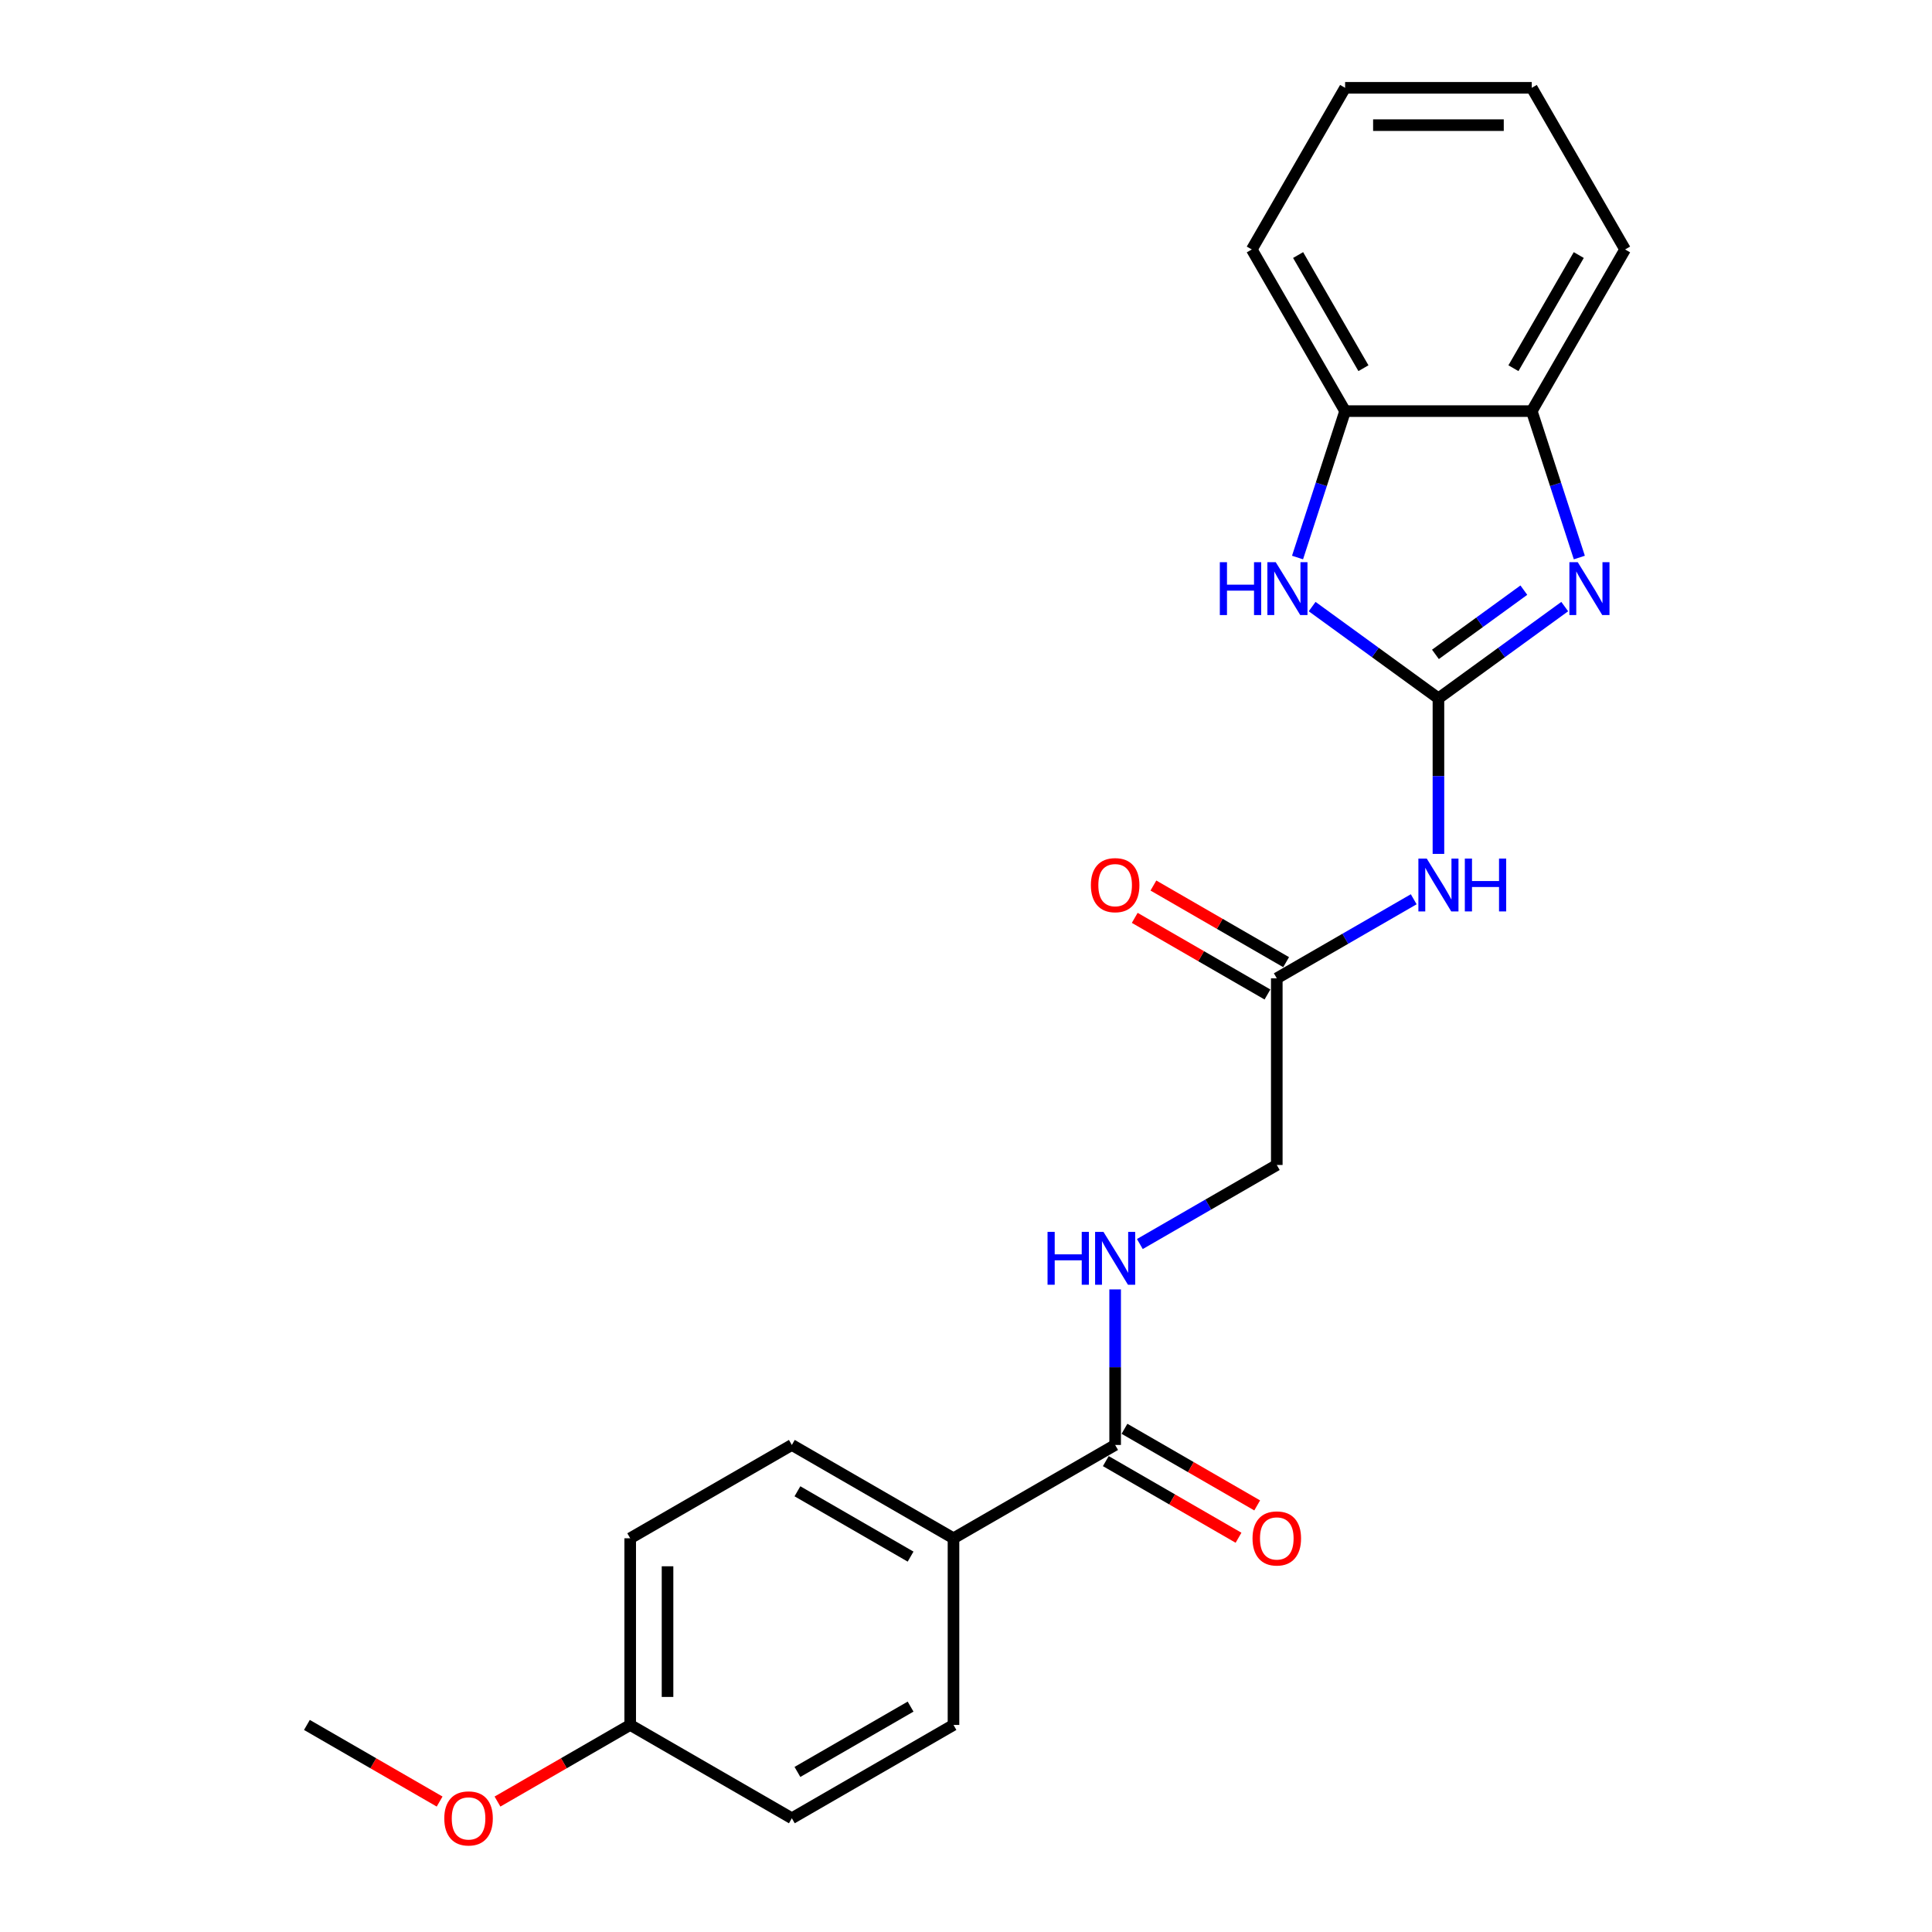 <?xml version='1.0' encoding='iso-8859-1'?>
<svg version='1.1' baseProfile='full'
              xmlns='http://www.w3.org/2000/svg'
                      xmlns:rdkit='http://www.rdkit.org/xml'
                      xmlns:xlink='http://www.w3.org/1999/xlink'
                  xml:space='preserve'
width='1000px' height='1000px' viewBox='0 0 1000 1000'>
<!-- END OF HEADER -->
<rect style='opacity:1.0;fill:#FFFFFF;stroke:none' width='1000' height='1000' x='0' y='0'> </rect>
<path class='bond-0' d='M 744.533,361.461 L 777.217,337.714' style='fill:none;fill-rule:evenodd;stroke:#000000;stroke-width:6px;stroke-linecap:butt;stroke-linejoin:miter;stroke-opacity:1' />
<path class='bond-0' d='M 777.217,337.714 L 809.902,313.967' style='fill:none;fill-rule:evenodd;stroke:#0000FF;stroke-width:6px;stroke-linecap:butt;stroke-linejoin:miter;stroke-opacity:1' />
<path class='bond-0' d='M 742.98,338.705 L 765.86,322.082' style='fill:none;fill-rule:evenodd;stroke:#000000;stroke-width:6px;stroke-linecap:butt;stroke-linejoin:miter;stroke-opacity:1' />
<path class='bond-0' d='M 765.86,322.082 L 788.739,305.459' style='fill:none;fill-rule:evenodd;stroke:#0000FF;stroke-width:6px;stroke-linecap:butt;stroke-linejoin:miter;stroke-opacity:1' />
<path class='bond-1' d='M 744.533,361.461 L 711.848,337.714' style='fill:none;fill-rule:evenodd;stroke:#000000;stroke-width:6px;stroke-linecap:butt;stroke-linejoin:miter;stroke-opacity:1' />
<path class='bond-1' d='M 711.848,337.714 L 679.163,313.967' style='fill:none;fill-rule:evenodd;stroke:#0000FF;stroke-width:6px;stroke-linecap:butt;stroke-linejoin:miter;stroke-opacity:1' />
<path class='bond-2' d='M 744.533,361.461 L 744.533,401.719' style='fill:none;fill-rule:evenodd;stroke:#000000;stroke-width:6px;stroke-linecap:butt;stroke-linejoin:miter;stroke-opacity:1' />
<path class='bond-2' d='M 744.533,401.719 L 744.533,441.977' style='fill:none;fill-rule:evenodd;stroke:#0000FF;stroke-width:6px;stroke-linecap:butt;stroke-linejoin:miter;stroke-opacity:1' />
<path class='bond-4' d='M 817.463,288.578 L 805.151,250.685' style='fill:none;fill-rule:evenodd;stroke:#0000FF;stroke-width:6px;stroke-linecap:butt;stroke-linejoin:miter;stroke-opacity:1' />
<path class='bond-4' d='M 805.151,250.685 L 792.838,212.791' style='fill:none;fill-rule:evenodd;stroke:#000000;stroke-width:6px;stroke-linecap:butt;stroke-linejoin:miter;stroke-opacity:1' />
<path class='bond-5' d='M 671.602,288.578 L 683.914,250.685' style='fill:none;fill-rule:evenodd;stroke:#0000FF;stroke-width:6px;stroke-linecap:butt;stroke-linejoin:miter;stroke-opacity:1' />
<path class='bond-5' d='M 683.914,250.685 L 696.227,212.791' style='fill:none;fill-rule:evenodd;stroke:#000000;stroke-width:6px;stroke-linecap:butt;stroke-linejoin:miter;stroke-opacity:1' />
<path class='bond-6' d='M 731.741,465.457 L 696.303,485.918' style='fill:none;fill-rule:evenodd;stroke:#0000FF;stroke-width:6px;stroke-linecap:butt;stroke-linejoin:miter;stroke-opacity:1' />
<path class='bond-6' d='M 696.303,485.918 L 660.864,506.378' style='fill:none;fill-rule:evenodd;stroke:#000000;stroke-width:6px;stroke-linecap:butt;stroke-linejoin:miter;stroke-opacity:1' />
<path class='bond-3' d='M 577.196,747.907 L 577.196,707.649' style='fill:none;fill-rule:evenodd;stroke:#000000;stroke-width:6px;stroke-linecap:butt;stroke-linejoin:miter;stroke-opacity:1' />
<path class='bond-3' d='M 577.196,707.649 L 577.196,667.391' style='fill:none;fill-rule:evenodd;stroke:#0000FF;stroke-width:6px;stroke-linecap:butt;stroke-linejoin:miter;stroke-opacity:1' />
<path class='bond-8' d='M 577.196,747.907 L 493.528,796.213' style='fill:none;fill-rule:evenodd;stroke:#000000;stroke-width:6px;stroke-linecap:butt;stroke-linejoin:miter;stroke-opacity:1' />
<path class='bond-9' d='M 572.366,756.274 L 606.712,776.104' style='fill:none;fill-rule:evenodd;stroke:#000000;stroke-width:6px;stroke-linecap:butt;stroke-linejoin:miter;stroke-opacity:1' />
<path class='bond-9' d='M 606.712,776.104 L 641.059,795.934' style='fill:none;fill-rule:evenodd;stroke:#FF0000;stroke-width:6px;stroke-linecap:butt;stroke-linejoin:miter;stroke-opacity:1' />
<path class='bond-9' d='M 582.027,739.54 L 616.374,759.37' style='fill:none;fill-rule:evenodd;stroke:#000000;stroke-width:6px;stroke-linecap:butt;stroke-linejoin:miter;stroke-opacity:1' />
<path class='bond-9' d='M 616.374,759.37 L 650.72,779.2' style='fill:none;fill-rule:evenodd;stroke:#FF0000;stroke-width:6px;stroke-linecap:butt;stroke-linejoin:miter;stroke-opacity:1' />
<path class='bond-18' d='M 792.838,212.791 L 841.144,129.123' style='fill:none;fill-rule:evenodd;stroke:#000000;stroke-width:6px;stroke-linecap:butt;stroke-linejoin:miter;stroke-opacity:1' />
<path class='bond-18' d='M 783.351,190.579 L 817.165,132.012' style='fill:none;fill-rule:evenodd;stroke:#000000;stroke-width:6px;stroke-linecap:butt;stroke-linejoin:miter;stroke-opacity:1' />
<path class='bond-23' d='M 792.838,212.791 L 696.227,212.791' style='fill:none;fill-rule:evenodd;stroke:#000000;stroke-width:6px;stroke-linecap:butt;stroke-linejoin:miter;stroke-opacity:1' />
<path class='bond-19' d='M 696.227,212.791 L 647.921,129.123' style='fill:none;fill-rule:evenodd;stroke:#000000;stroke-width:6px;stroke-linecap:butt;stroke-linejoin:miter;stroke-opacity:1' />
<path class='bond-19' d='M 705.714,190.579 L 671.9,132.012' style='fill:none;fill-rule:evenodd;stroke:#000000;stroke-width:6px;stroke-linecap:butt;stroke-linejoin:miter;stroke-opacity:1' />
<path class='bond-10' d='M 665.695,498.011 L 631.348,478.181' style='fill:none;fill-rule:evenodd;stroke:#000000;stroke-width:6px;stroke-linecap:butt;stroke-linejoin:miter;stroke-opacity:1' />
<path class='bond-10' d='M 631.348,478.181 L 597.002,458.351' style='fill:none;fill-rule:evenodd;stroke:#FF0000;stroke-width:6px;stroke-linecap:butt;stroke-linejoin:miter;stroke-opacity:1' />
<path class='bond-10' d='M 656.034,514.745 L 621.687,494.915' style='fill:none;fill-rule:evenodd;stroke:#000000;stroke-width:6px;stroke-linecap:butt;stroke-linejoin:miter;stroke-opacity:1' />
<path class='bond-10' d='M 621.687,494.915 L 587.341,475.085' style='fill:none;fill-rule:evenodd;stroke:#FF0000;stroke-width:6px;stroke-linecap:butt;stroke-linejoin:miter;stroke-opacity:1' />
<path class='bond-11' d='M 660.864,506.378 L 660.864,602.99' style='fill:none;fill-rule:evenodd;stroke:#000000;stroke-width:6px;stroke-linecap:butt;stroke-linejoin:miter;stroke-opacity:1' />
<path class='bond-7' d='M 589.988,643.91 L 625.426,623.45' style='fill:none;fill-rule:evenodd;stroke:#0000FF;stroke-width:6px;stroke-linecap:butt;stroke-linejoin:miter;stroke-opacity:1' />
<path class='bond-7' d='M 625.426,623.45 L 660.864,602.99' style='fill:none;fill-rule:evenodd;stroke:#000000;stroke-width:6px;stroke-linecap:butt;stroke-linejoin:miter;stroke-opacity:1' />
<path class='bond-12' d='M 493.528,796.213 L 409.86,747.907' style='fill:none;fill-rule:evenodd;stroke:#000000;stroke-width:6px;stroke-linecap:butt;stroke-linejoin:miter;stroke-opacity:1' />
<path class='bond-12' d='M 471.317,805.701 L 412.749,771.886' style='fill:none;fill-rule:evenodd;stroke:#000000;stroke-width:6px;stroke-linecap:butt;stroke-linejoin:miter;stroke-opacity:1' />
<path class='bond-13' d='M 493.528,796.213 L 493.528,892.824' style='fill:none;fill-rule:evenodd;stroke:#000000;stroke-width:6px;stroke-linecap:butt;stroke-linejoin:miter;stroke-opacity:1' />
<path class='bond-16' d='M 409.86,747.907 L 326.192,796.213' style='fill:none;fill-rule:evenodd;stroke:#000000;stroke-width:6px;stroke-linecap:butt;stroke-linejoin:miter;stroke-opacity:1' />
<path class='bond-15' d='M 493.528,892.824 L 409.86,941.13' style='fill:none;fill-rule:evenodd;stroke:#000000;stroke-width:6px;stroke-linecap:butt;stroke-linejoin:miter;stroke-opacity:1' />
<path class='bond-15' d='M 471.317,883.337 L 412.749,917.151' style='fill:none;fill-rule:evenodd;stroke:#000000;stroke-width:6px;stroke-linecap:butt;stroke-linejoin:miter;stroke-opacity:1' />
<path class='bond-14' d='M 326.192,892.824 L 409.86,941.13' style='fill:none;fill-rule:evenodd;stroke:#000000;stroke-width:6px;stroke-linecap:butt;stroke-linejoin:miter;stroke-opacity:1' />
<path class='bond-17' d='M 326.192,892.824 L 291.845,912.654' style='fill:none;fill-rule:evenodd;stroke:#000000;stroke-width:6px;stroke-linecap:butt;stroke-linejoin:miter;stroke-opacity:1' />
<path class='bond-17' d='M 291.845,912.654 L 257.499,932.484' style='fill:none;fill-rule:evenodd;stroke:#FF0000;stroke-width:6px;stroke-linecap:butt;stroke-linejoin:miter;stroke-opacity:1' />
<path class='bond-25' d='M 326.192,892.824 L 326.192,796.213' style='fill:none;fill-rule:evenodd;stroke:#000000;stroke-width:6px;stroke-linecap:butt;stroke-linejoin:miter;stroke-opacity:1' />
<path class='bond-25' d='M 345.514,878.333 L 345.514,810.705' style='fill:none;fill-rule:evenodd;stroke:#000000;stroke-width:6px;stroke-linecap:butt;stroke-linejoin:miter;stroke-opacity:1' />
<path class='bond-20' d='M 227.549,932.484 L 193.203,912.654' style='fill:none;fill-rule:evenodd;stroke:#FF0000;stroke-width:6px;stroke-linecap:butt;stroke-linejoin:miter;stroke-opacity:1' />
<path class='bond-20' d='M 193.203,912.654 L 158.856,892.824' style='fill:none;fill-rule:evenodd;stroke:#000000;stroke-width:6px;stroke-linecap:butt;stroke-linejoin:miter;stroke-opacity:1' />
<path class='bond-21' d='M 841.144,129.123 L 792.838,45.455' style='fill:none;fill-rule:evenodd;stroke:#000000;stroke-width:6px;stroke-linecap:butt;stroke-linejoin:miter;stroke-opacity:1' />
<path class='bond-22' d='M 647.921,129.123 L 696.227,45.455' style='fill:none;fill-rule:evenodd;stroke:#000000;stroke-width:6px;stroke-linecap:butt;stroke-linejoin:miter;stroke-opacity:1' />
<path class='bond-24' d='M 792.838,45.455 L 696.227,45.455' style='fill:none;fill-rule:evenodd;stroke:#000000;stroke-width:6px;stroke-linecap:butt;stroke-linejoin:miter;stroke-opacity:1' />
<path class='bond-24' d='M 778.347,64.777 L 710.718,64.777' style='fill:none;fill-rule:evenodd;stroke:#000000;stroke-width:6px;stroke-linecap:butt;stroke-linejoin:miter;stroke-opacity:1' />
<path  class='atom-1' d='M 816.645 290.994
L 825.611 305.485
Q 826.499 306.915, 827.929 309.504
Q 829.359 312.094, 829.436 312.248
L 829.436 290.994
L 833.069 290.994
L 833.069 318.354
L 829.32 318.354
L 819.698 302.51
Q 818.577 300.655, 817.379 298.529
Q 816.22 296.404, 815.872 295.747
L 815.872 318.354
L 812.317 318.354
L 812.317 290.994
L 816.645 290.994
' fill='#0000FF'/>
<path  class='atom-2' d='M 631.379 290.994
L 635.089 290.994
L 635.089 302.626
L 649.079 302.626
L 649.079 290.994
L 652.789 290.994
L 652.789 318.354
L 649.079 318.354
L 649.079 305.717
L 635.089 305.717
L 635.089 318.354
L 631.379 318.354
L 631.379 290.994
' fill='#0000FF'/>
<path  class='atom-2' d='M 660.324 290.994
L 669.29 305.485
Q 670.179 306.915, 671.608 309.504
Q 673.038 312.094, 673.116 312.248
L 673.116 290.994
L 676.748 290.994
L 676.748 318.354
L 673 318.354
L 663.377 302.51
Q 662.256 300.655, 661.058 298.529
Q 659.899 296.404, 659.551 295.747
L 659.551 318.354
L 655.996 318.354
L 655.996 290.994
L 660.324 290.994
' fill='#0000FF'/>
<path  class='atom-3' d='M 738.485 444.392
L 747.45 458.884
Q 748.339 460.314, 749.769 462.903
Q 751.199 465.492, 751.276 465.647
L 751.276 444.392
L 754.909 444.392
L 754.909 471.752
L 751.16 471.752
L 741.538 455.908
Q 740.417 454.053, 739.219 451.928
Q 738.06 449.802, 737.712 449.145
L 737.712 471.752
L 734.156 471.752
L 734.156 444.392
L 738.485 444.392
' fill='#0000FF'/>
<path  class='atom-3' d='M 758.193 444.392
L 761.903 444.392
L 761.903 456.024
L 775.893 456.024
L 775.893 444.392
L 779.603 444.392
L 779.603 471.752
L 775.893 471.752
L 775.893 459.116
L 761.903 459.116
L 761.903 471.752
L 758.193 471.752
L 758.193 444.392
' fill='#0000FF'/>
<path  class='atom-8' d='M 542.204 637.615
L 545.914 637.615
L 545.914 649.247
L 559.903 649.247
L 559.903 637.615
L 563.613 637.615
L 563.613 664.976
L 559.903 664.976
L 559.903 652.339
L 545.914 652.339
L 545.914 664.976
L 542.204 664.976
L 542.204 637.615
' fill='#0000FF'/>
<path  class='atom-8' d='M 571.148 637.615
L 580.114 652.107
Q 581.003 653.537, 582.433 656.126
Q 583.863 658.715, 583.94 658.87
L 583.94 637.615
L 587.572 637.615
L 587.572 664.976
L 583.824 664.976
L 574.201 649.131
Q 573.081 647.276, 571.883 645.151
Q 570.723 643.025, 570.376 642.368
L 570.376 664.976
L 566.82 664.976
L 566.82 637.615
L 571.148 637.615
' fill='#0000FF'/>
<path  class='atom-10' d='M 648.305 796.29
Q 648.305 789.72, 651.551 786.049
Q 654.797 782.378, 660.864 782.378
Q 666.932 782.378, 670.178 786.049
Q 673.424 789.72, 673.424 796.29
Q 673.424 802.937, 670.139 806.724
Q 666.854 810.473, 660.864 810.473
Q 654.836 810.473, 651.551 806.724
Q 648.305 802.976, 648.305 796.29
M 660.864 807.381
Q 665.038 807.381, 667.279 804.599
Q 669.559 801.778, 669.559 796.29
Q 669.559 790.918, 667.279 788.213
Q 665.038 785.47, 660.864 785.47
Q 656.691 785.47, 654.411 788.175
Q 652.169 790.88, 652.169 796.29
Q 652.169 801.816, 654.411 804.599
Q 656.691 807.381, 660.864 807.381
' fill='#FF0000'/>
<path  class='atom-11' d='M 564.637 458.15
Q 564.637 451.58, 567.883 447.909
Q 571.129 444.237, 577.196 444.237
Q 583.264 444.237, 586.51 447.909
Q 589.756 451.58, 589.756 458.15
Q 589.756 464.796, 586.471 468.584
Q 583.186 472.332, 577.196 472.332
Q 571.168 472.332, 567.883 468.584
Q 564.637 464.835, 564.637 458.15
M 577.196 469.241
Q 581.37 469.241, 583.611 466.458
Q 585.891 463.637, 585.891 458.15
Q 585.891 452.778, 583.611 450.073
Q 581.37 447.329, 577.196 447.329
Q 573.023 447.329, 570.743 450.034
Q 568.501 452.739, 568.501 458.15
Q 568.501 463.676, 570.743 466.458
Q 573.023 469.241, 577.196 469.241
' fill='#FF0000'/>
<path  class='atom-18' d='M 229.964 941.207
Q 229.964 934.638, 233.211 930.967
Q 236.457 927.295, 242.524 927.295
Q 248.591 927.295, 251.837 930.967
Q 255.084 934.638, 255.084 941.207
Q 255.084 947.854, 251.799 951.641
Q 248.514 955.39, 242.524 955.39
Q 236.495 955.39, 233.211 951.641
Q 229.964 947.893, 229.964 941.207
M 242.524 952.298
Q 246.698 952.298, 248.939 949.516
Q 251.219 946.695, 251.219 941.207
Q 251.219 935.836, 248.939 933.131
Q 246.698 930.387, 242.524 930.387
Q 238.35 930.387, 236.07 933.092
Q 233.829 935.797, 233.829 941.207
Q 233.829 946.734, 236.07 949.516
Q 238.35 952.298, 242.524 952.298
' fill='#FF0000'/>
</svg>
